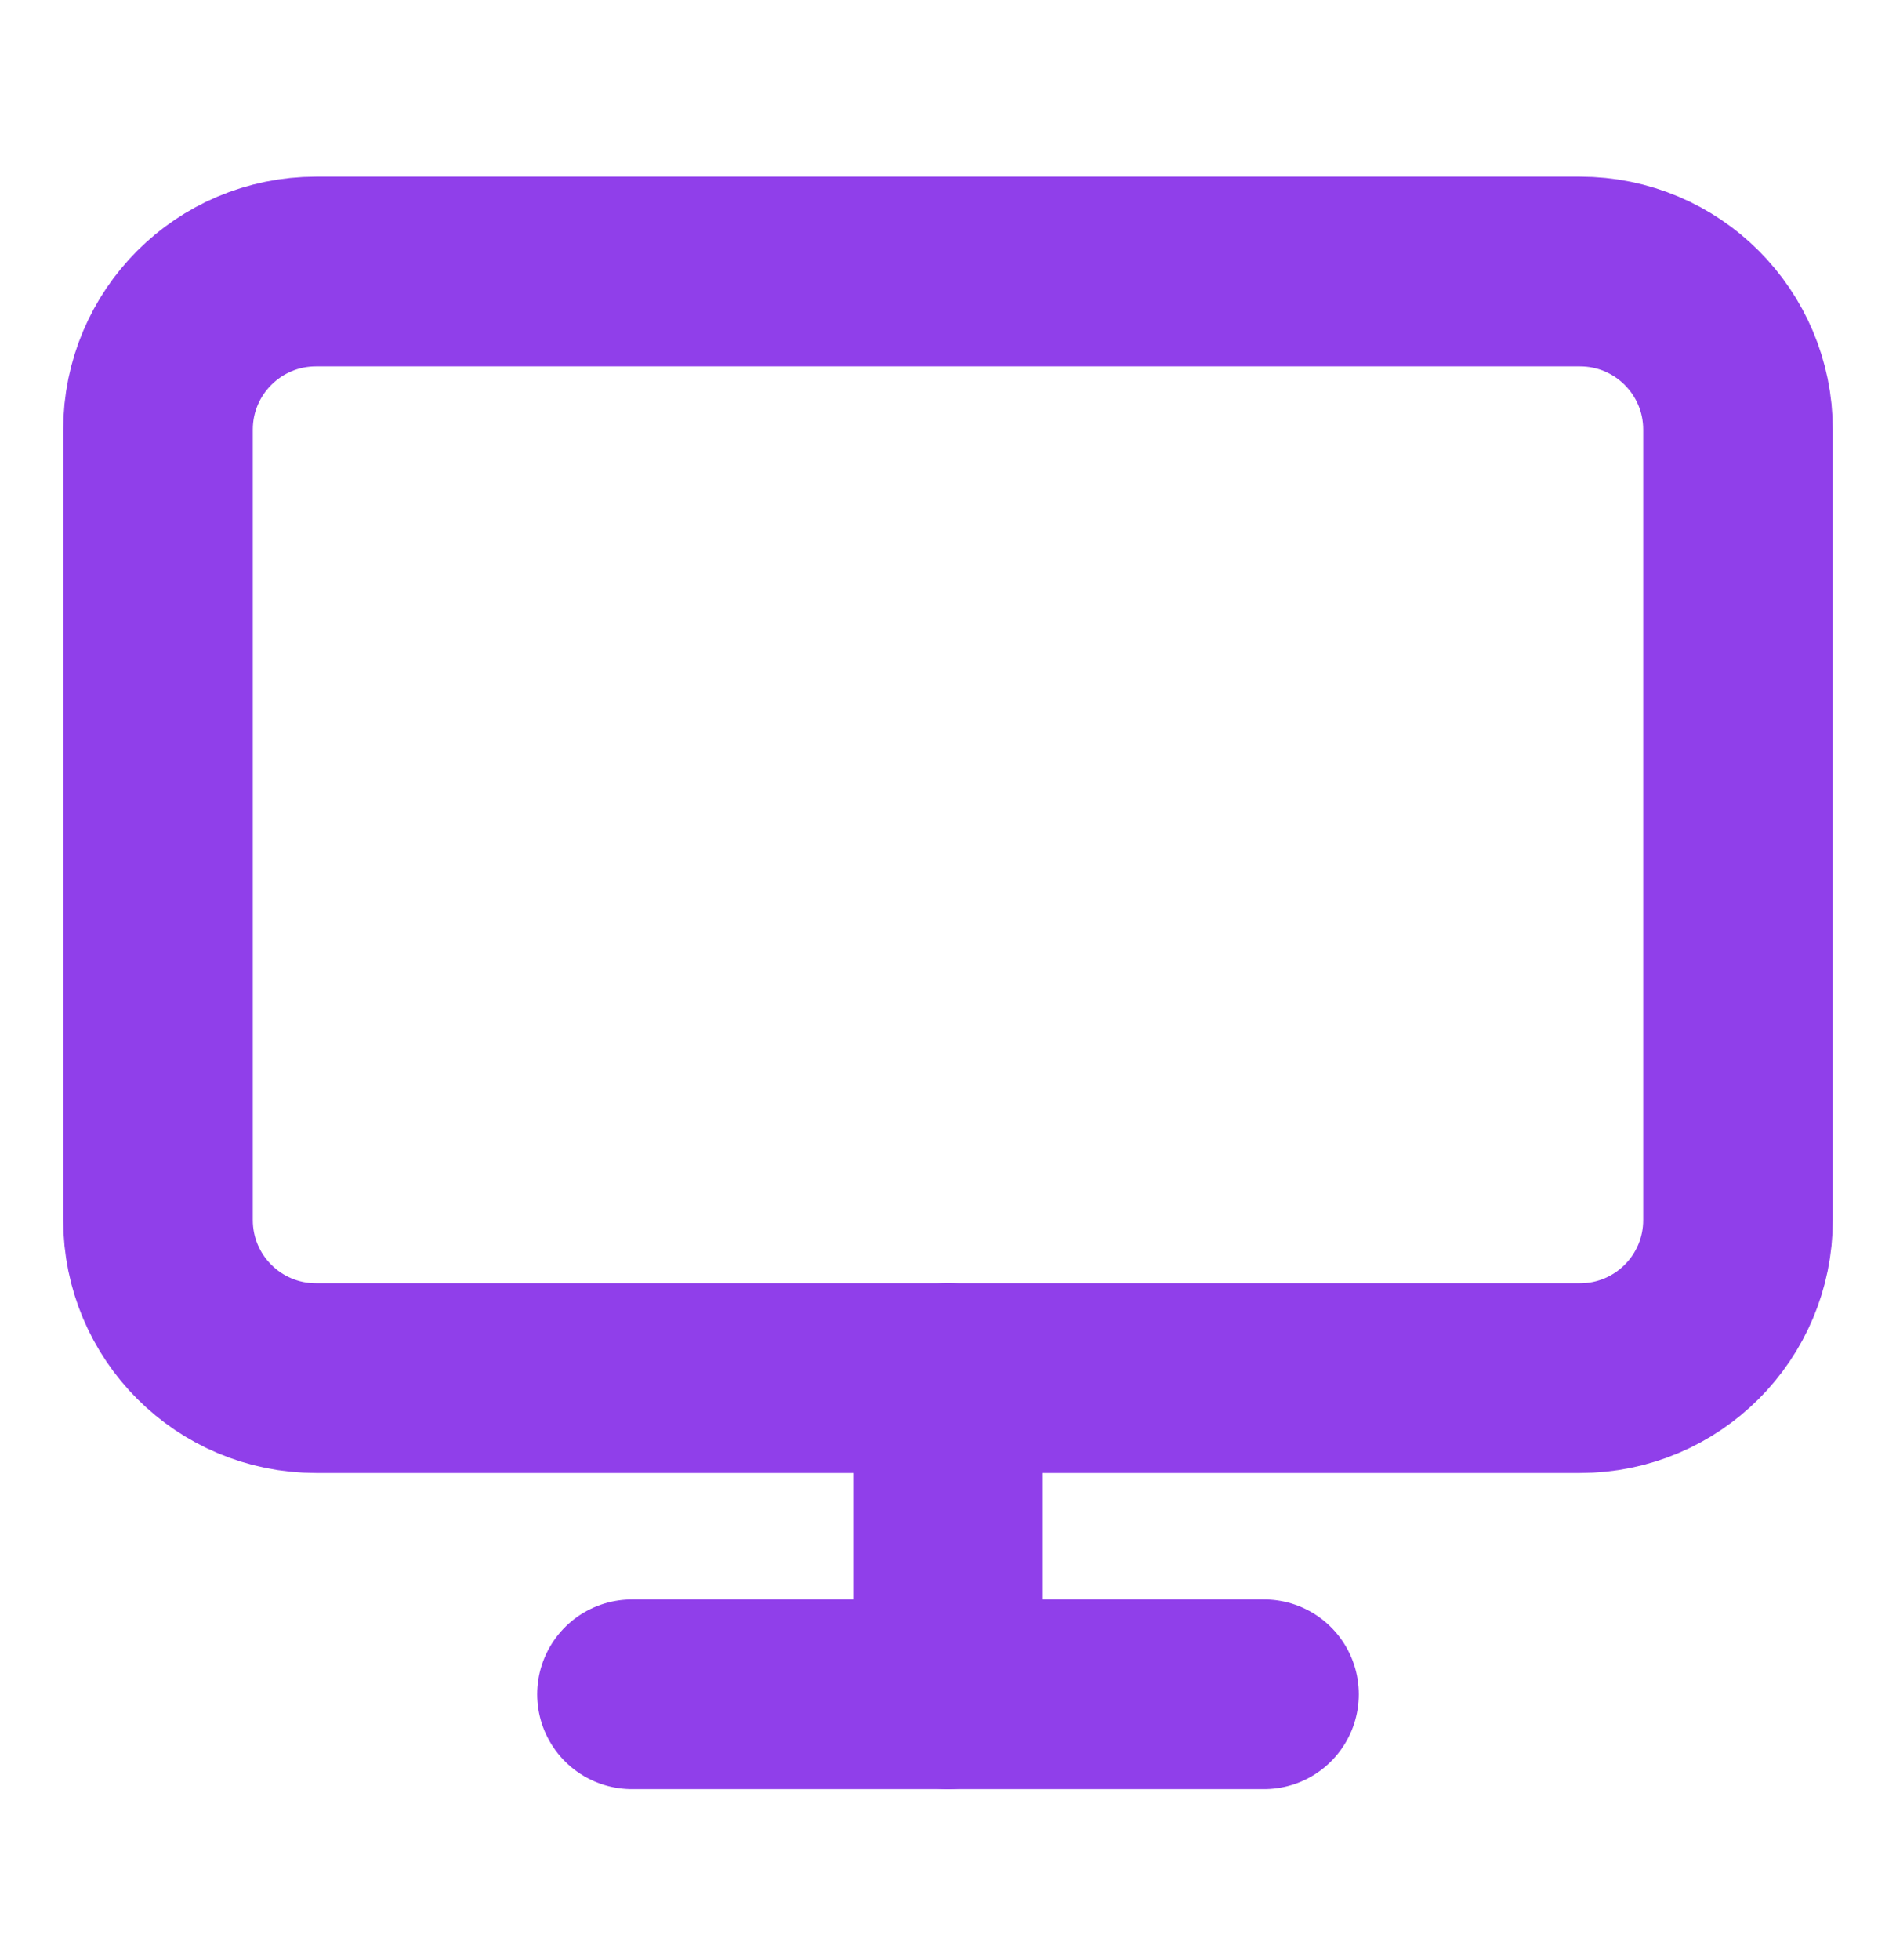 <svg width="30" height="31" viewBox="0 0 30 31" fill="none" xmlns="http://www.w3.org/2000/svg">
<path d="M25 4.294H5C3.619 4.294 2.5 5.414 2.5 6.794V19.294C2.5 20.675 3.619 21.794 5 21.794H25C26.381 21.794 27.5 20.675 27.5 19.294V6.794C27.5 5.414 26.381 4.294 25 4.294Z" stroke="#903FEA" stroke-width="3" stroke-linecap="round" stroke-linejoin="round"/>
<path d="M10 26.794H20" stroke="#903FEA" stroke-width="3" stroke-linecap="round" stroke-linejoin="round"/>
<path d="M15 21.794V26.794" stroke="#903FEA" stroke-width="3" stroke-linecap="round" stroke-linejoin="round"/>
</svg>
